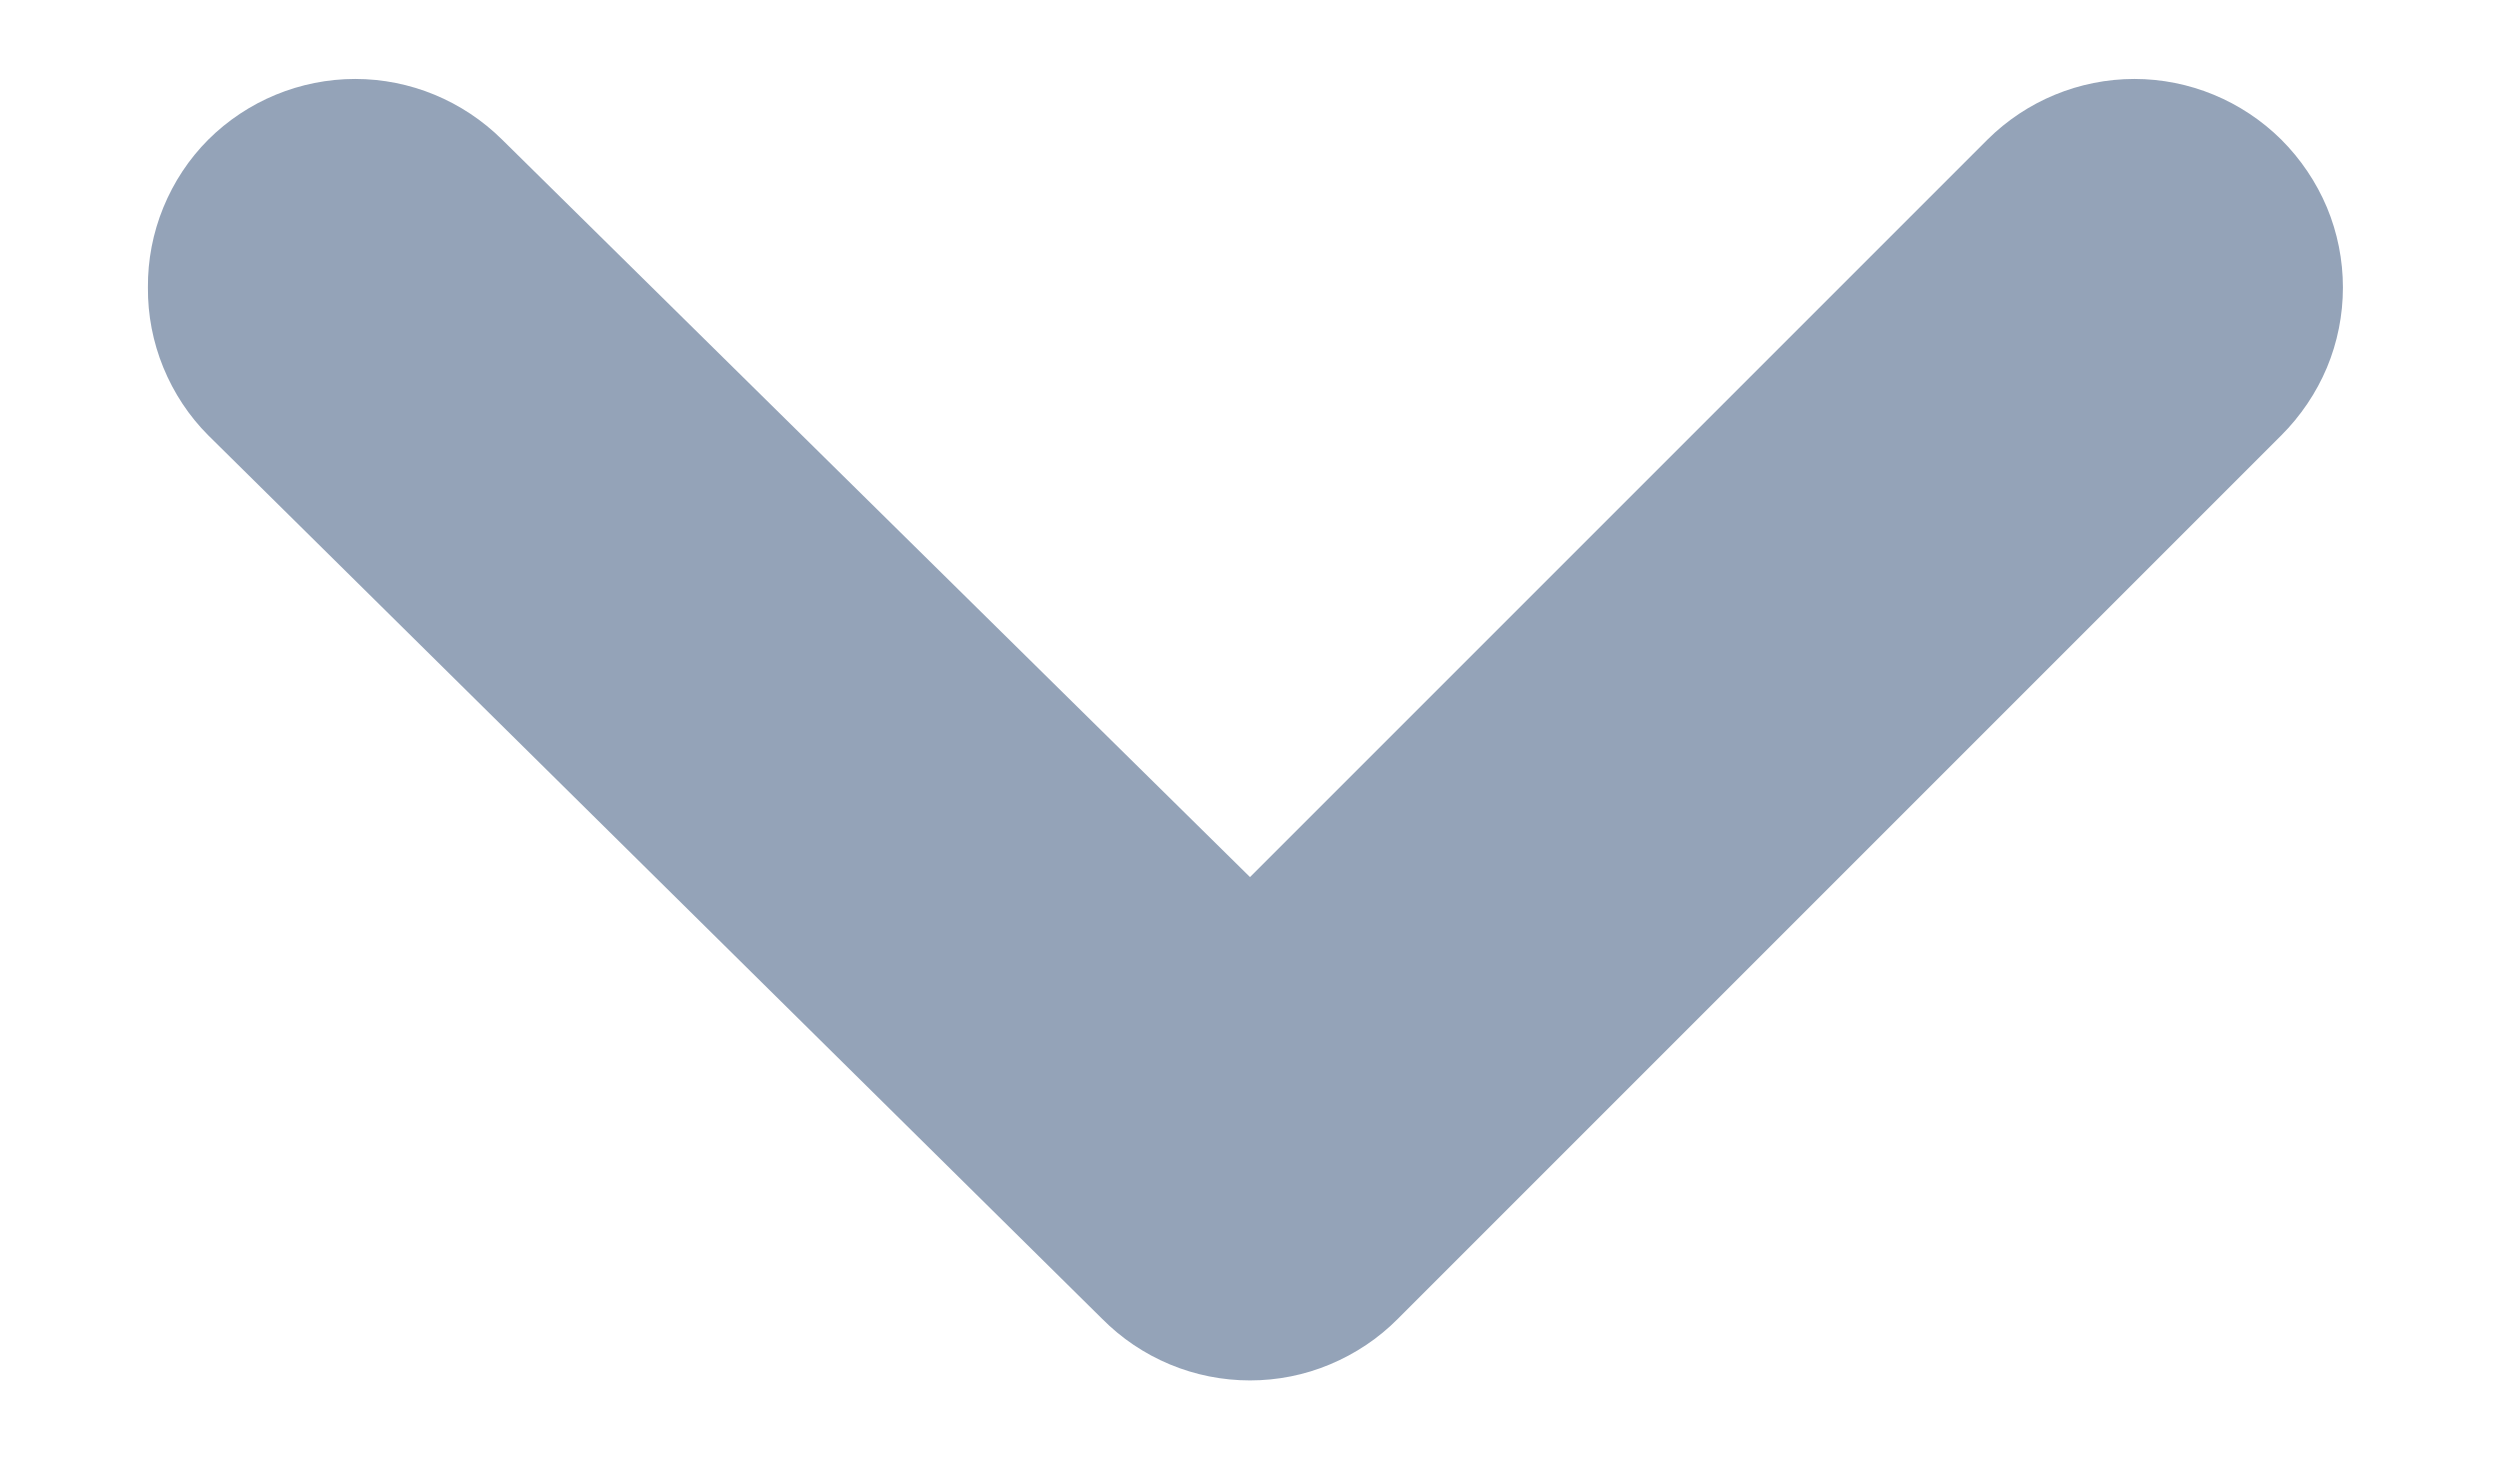 <svg width="12" height="7" viewBox="0 0 12 7" fill="none" xmlns="http://www.w3.org/2000/svg">
<path d="M6 4.21L9.54 0.67C9.727 0.484 9.981 0.379 10.245 0.379C10.509 0.379 10.762 0.484 10.95 0.67C11.043 0.763 11.118 0.874 11.169 0.995C11.22 1.117 11.246 1.248 11.246 1.38C11.246 1.512 11.22 1.643 11.169 1.765C11.118 1.886 11.043 1.997 10.95 2.09L6.71 6.33C6.617 6.424 6.506 6.498 6.384 6.549C6.263 6.6 6.132 6.626 6 6.626C5.868 6.626 5.737 6.6 5.615 6.549C5.493 6.498 5.383 6.424 5.29 6.33L1 2.09C0.907 1.997 0.834 1.886 0.784 1.764C0.734 1.642 0.709 1.512 0.71 1.38C0.709 1.248 0.734 1.118 0.784 0.996C0.834 0.874 0.907 0.763 1 0.67C1.187 0.484 1.441 0.379 1.705 0.379C1.969 0.379 2.222 0.484 2.41 0.67L6 4.21Z" fill="#94A3B8"/>
</svg>
